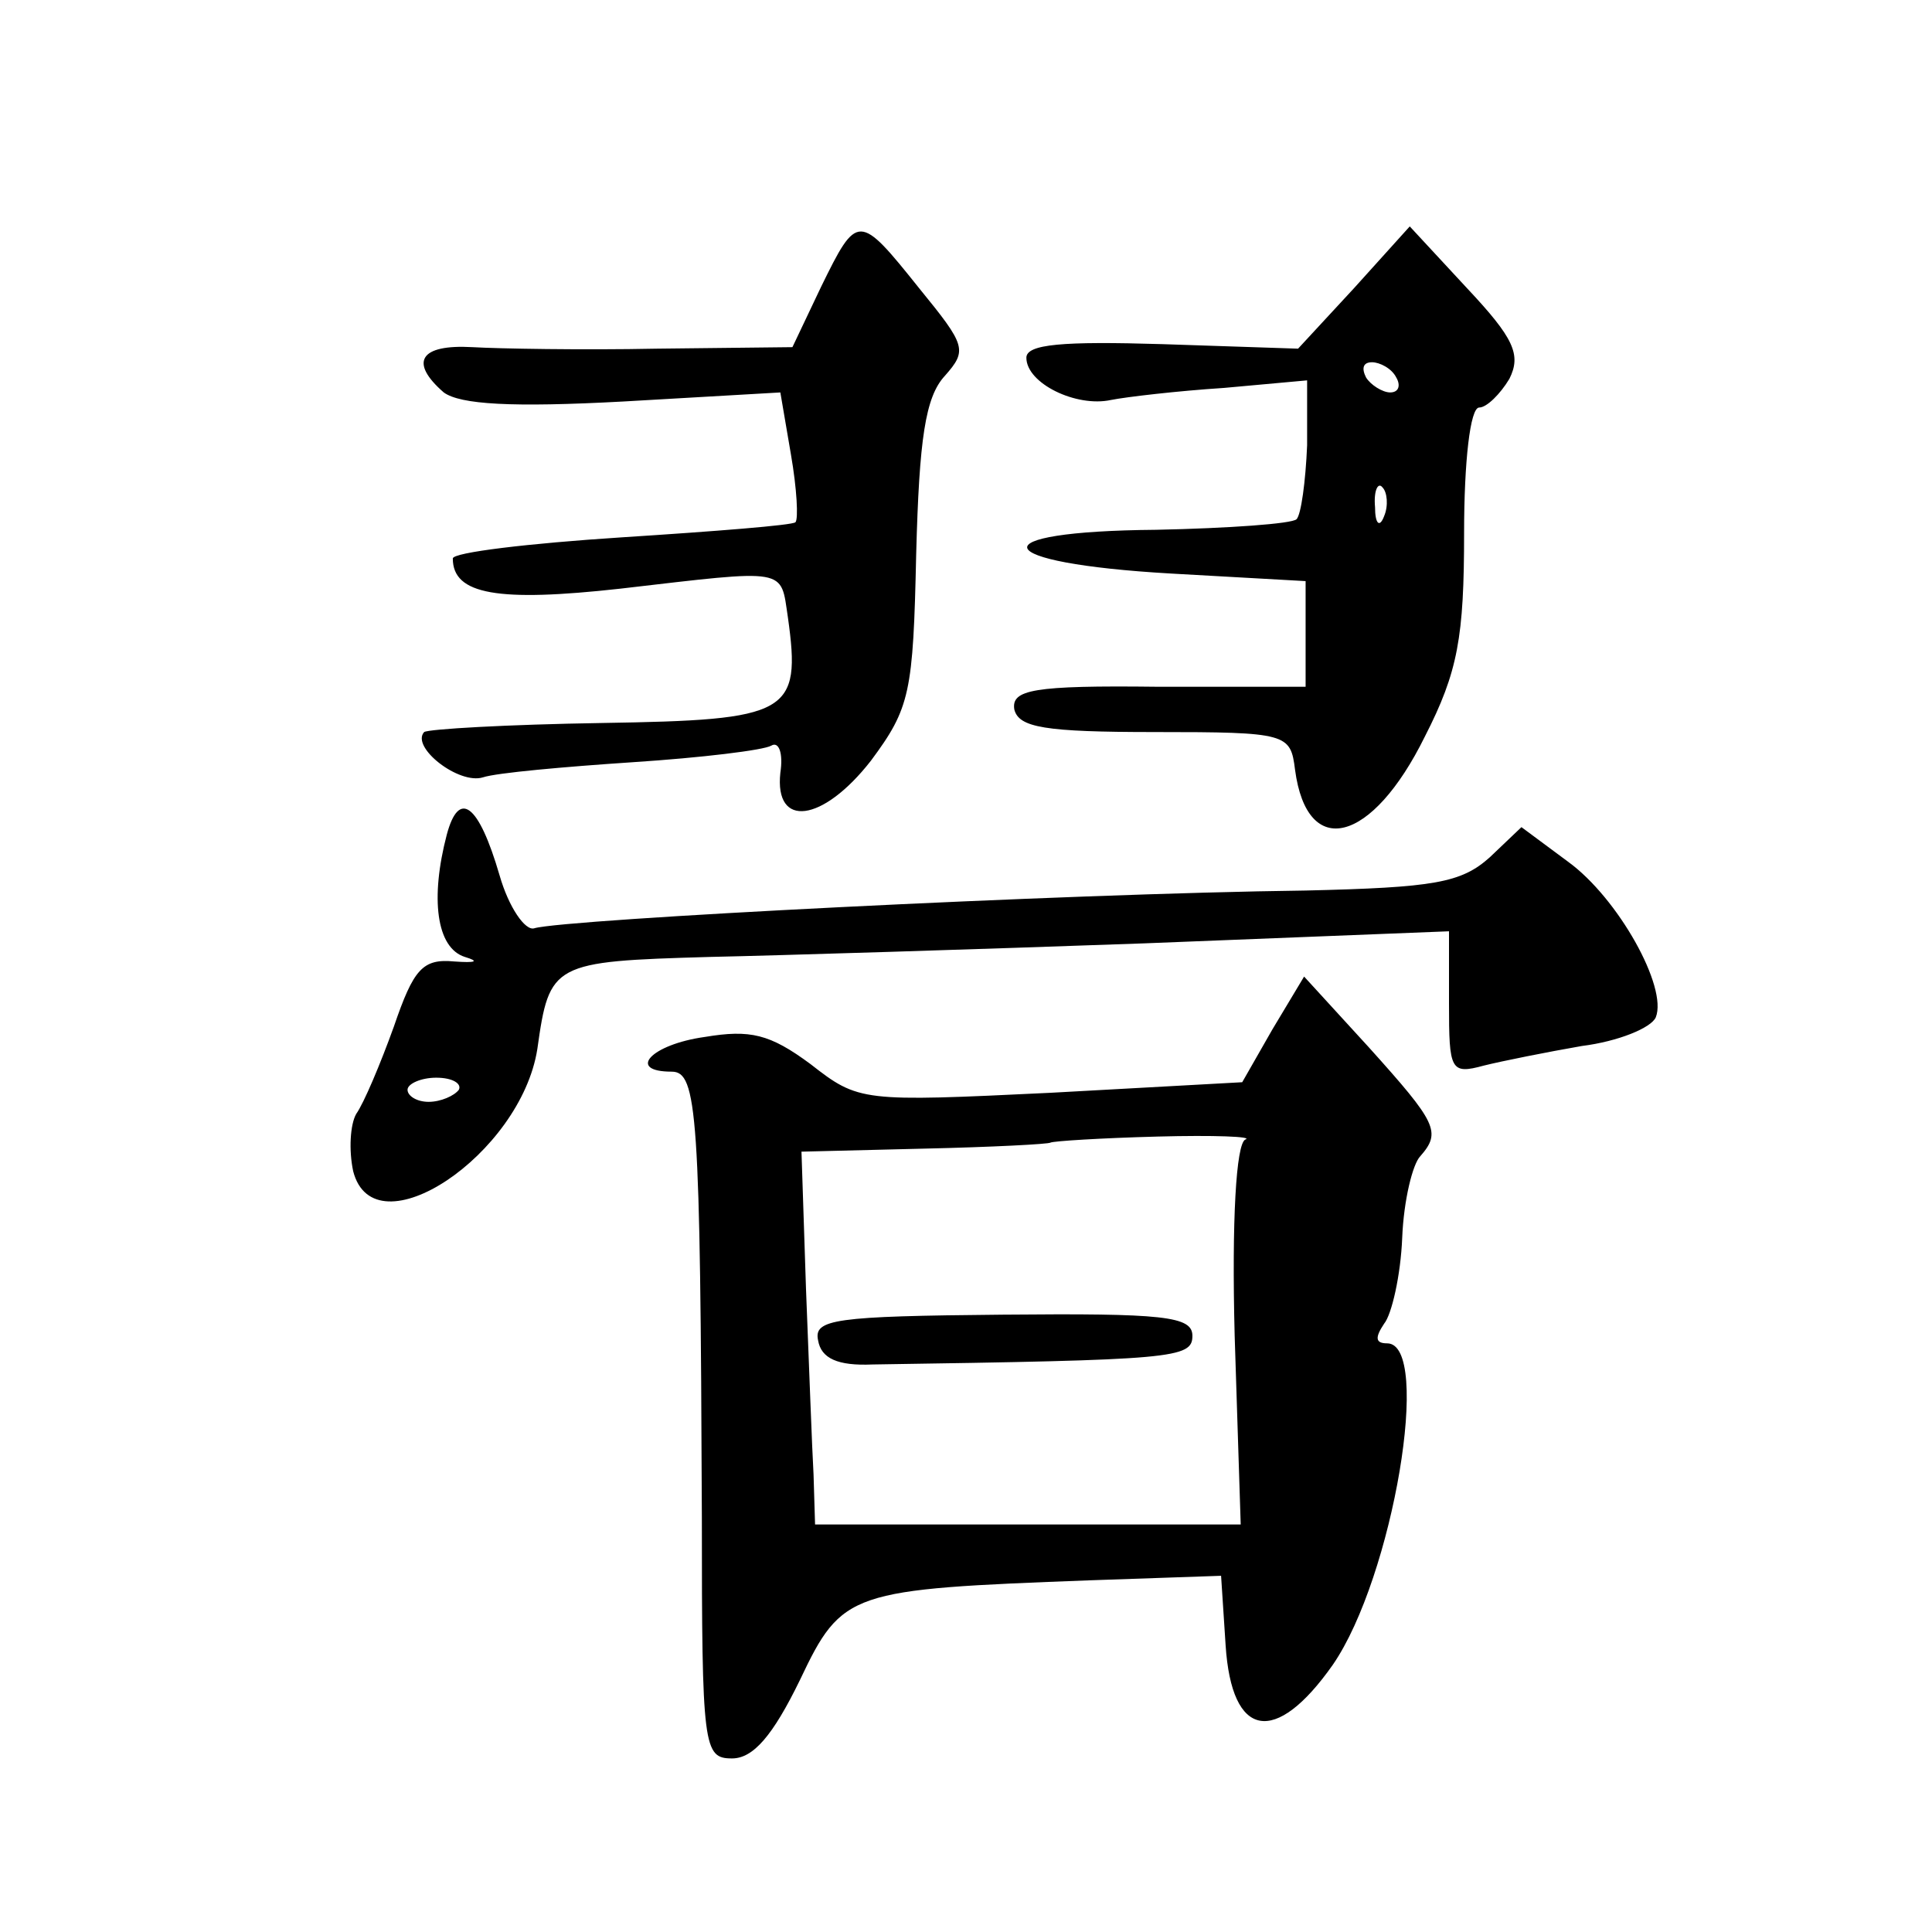 <?xml version="1.0" standalone="no"?>
<!DOCTYPE svg PUBLIC "-//W3C//DTD SVG 20010904//EN"
 "http://www.w3.org/TR/2001/REC-SVG-20010904/DTD/svg10.dtd">
<svg version="1.0" xmlns="http://www.w3.org/2000/svg"
 width="128pt" height="128pt" viewBox="0 0 128 128"
 preserveAspectRatio="xMidYMid meet">
<g transform="translate(0,128) scale(0.1,-0.1)"
fill="#0" stroke="none">
<path d="M544 1090 l-19 -40 -90 -1 c-49 -1 -105 0 -122 1 -35 2 -42 -10 -19 -30
11 -8 45 -10 119 -6 l104 6 7 -41 c4 -23 5 -43 3 -45 -2 -2 -53 -6 -115 -10 -62
-4 -112 -10 -112 -14 0 -24 30 -29 111 -20 112 13 106 14 111 -19 9 -64 1 -68 -123
-70 -63 -1 -115 -4 -118 -6 -9 -10 23 -35 39 -30 9 3 54 7 99 10 46 3 87 8 92 11
5 3 8 -5 6 -18 -4 -37 28 -33 60 8 26 35 28 45 30 137 2 76 6 104 19 118 15 17
14 20 -17 58 -40 50 -41 50 -65 1z M897 1089 l-37 -40 -90 3 c-66 2 -90 0 -90 -9
0 -17 33 -33 56 -28 10 2 44 6 75 8 l55 5 0 -43 c-1 -24 -4 -46 -7 -49 -3 -3 -45
-6 -93 -7 -119 -1 -112 -22 10 -29 l89 -5 0 -35 0 -35 -98 0 c-83 1 -97 -2 -95
-15 3 -12 20 -15 93 -15 88 0 90 -1 93 -25 8 -60 51 -49 86 22 22 43 26 66 26 135
0 47 4 83 10 83 5 0 14 9 20 19 8 16 3 27 -28 60 l-38 41 -37 -41z m28 -59 c3 -5
2 -10 -4 -10 -5 0 -13 5 -16 10 -3 6 -2 10 4 10 5 0 13 -4 16 -10z m-8 -92 c-3
-8 -6 -5 -6 6 -1 11 2 17 5 13 3 -3 4 -12 1 -19z M296 727 c-11 -42 -7 -75 12 -81
10 -3 7 -4 -7 -3 -21 2 -27 -5 -40 -43 -9 -25 -20 -51 -25 -58 -4 -7 -5 -24 -2
-38 14 -54 111 11 122 81 8 57 10 58 114 61 47 1 176 5 288 9 l202 8 0 -48 c0 -44
1 -47 23 -41 12 3 42 9 65 13 24 3 46 12 49 19 8 20 -25 79 -58 103 l-31 23 -21
-20 c-19 -17 -37 -20 -122 -22 -160 -2 -491 -19 -511 -25 -6 -2 -17 14 -23 35 -14
48 -27 57 -35 27z m8 -169 c-3 -4 -12 -8 -20 -8 -8 0 -14 4 -14 8 0 4 9 8 19 8
11 0 17 -4 15 -8z M843 598 l-20 -35 -127 -7 c-125 -6 -127 -6 -159 19 -27 20 -40
23 -70 18 -36 -5 -52 -23 -22 -23 17 0 19 -27 20 -295 0 -153 1 -160 20 -160 14
0 27 15 45 52 28 59 33 60 192 66 l87 3 3 -46 c4 -62 33 -67 71 -13 40 58 66 213
36 213 -8 0 -8 4 -2 13 5 6 11 32 12 57 1 25 7 49 12 54 14 16 11 22 -34 72 l-43
47 -21 -35z m-18 -73 c-6 -3 -9 -53 -7 -130 l4 -125 -141 0 -141 0 -1 33 c-1 17
-3 73 -5 123 l-3 91 81 2 c45 1 83 3 84 4 2 1 33 3 71 4 37 1 64 0 58 -2z M542
392 c2 -12 13 -17 36 -16 200 3 212 4 212 19 0 13 -19 15 -126 14 -111 -1 -125
-3 -122 -17z"/>
</g>
</svg>
